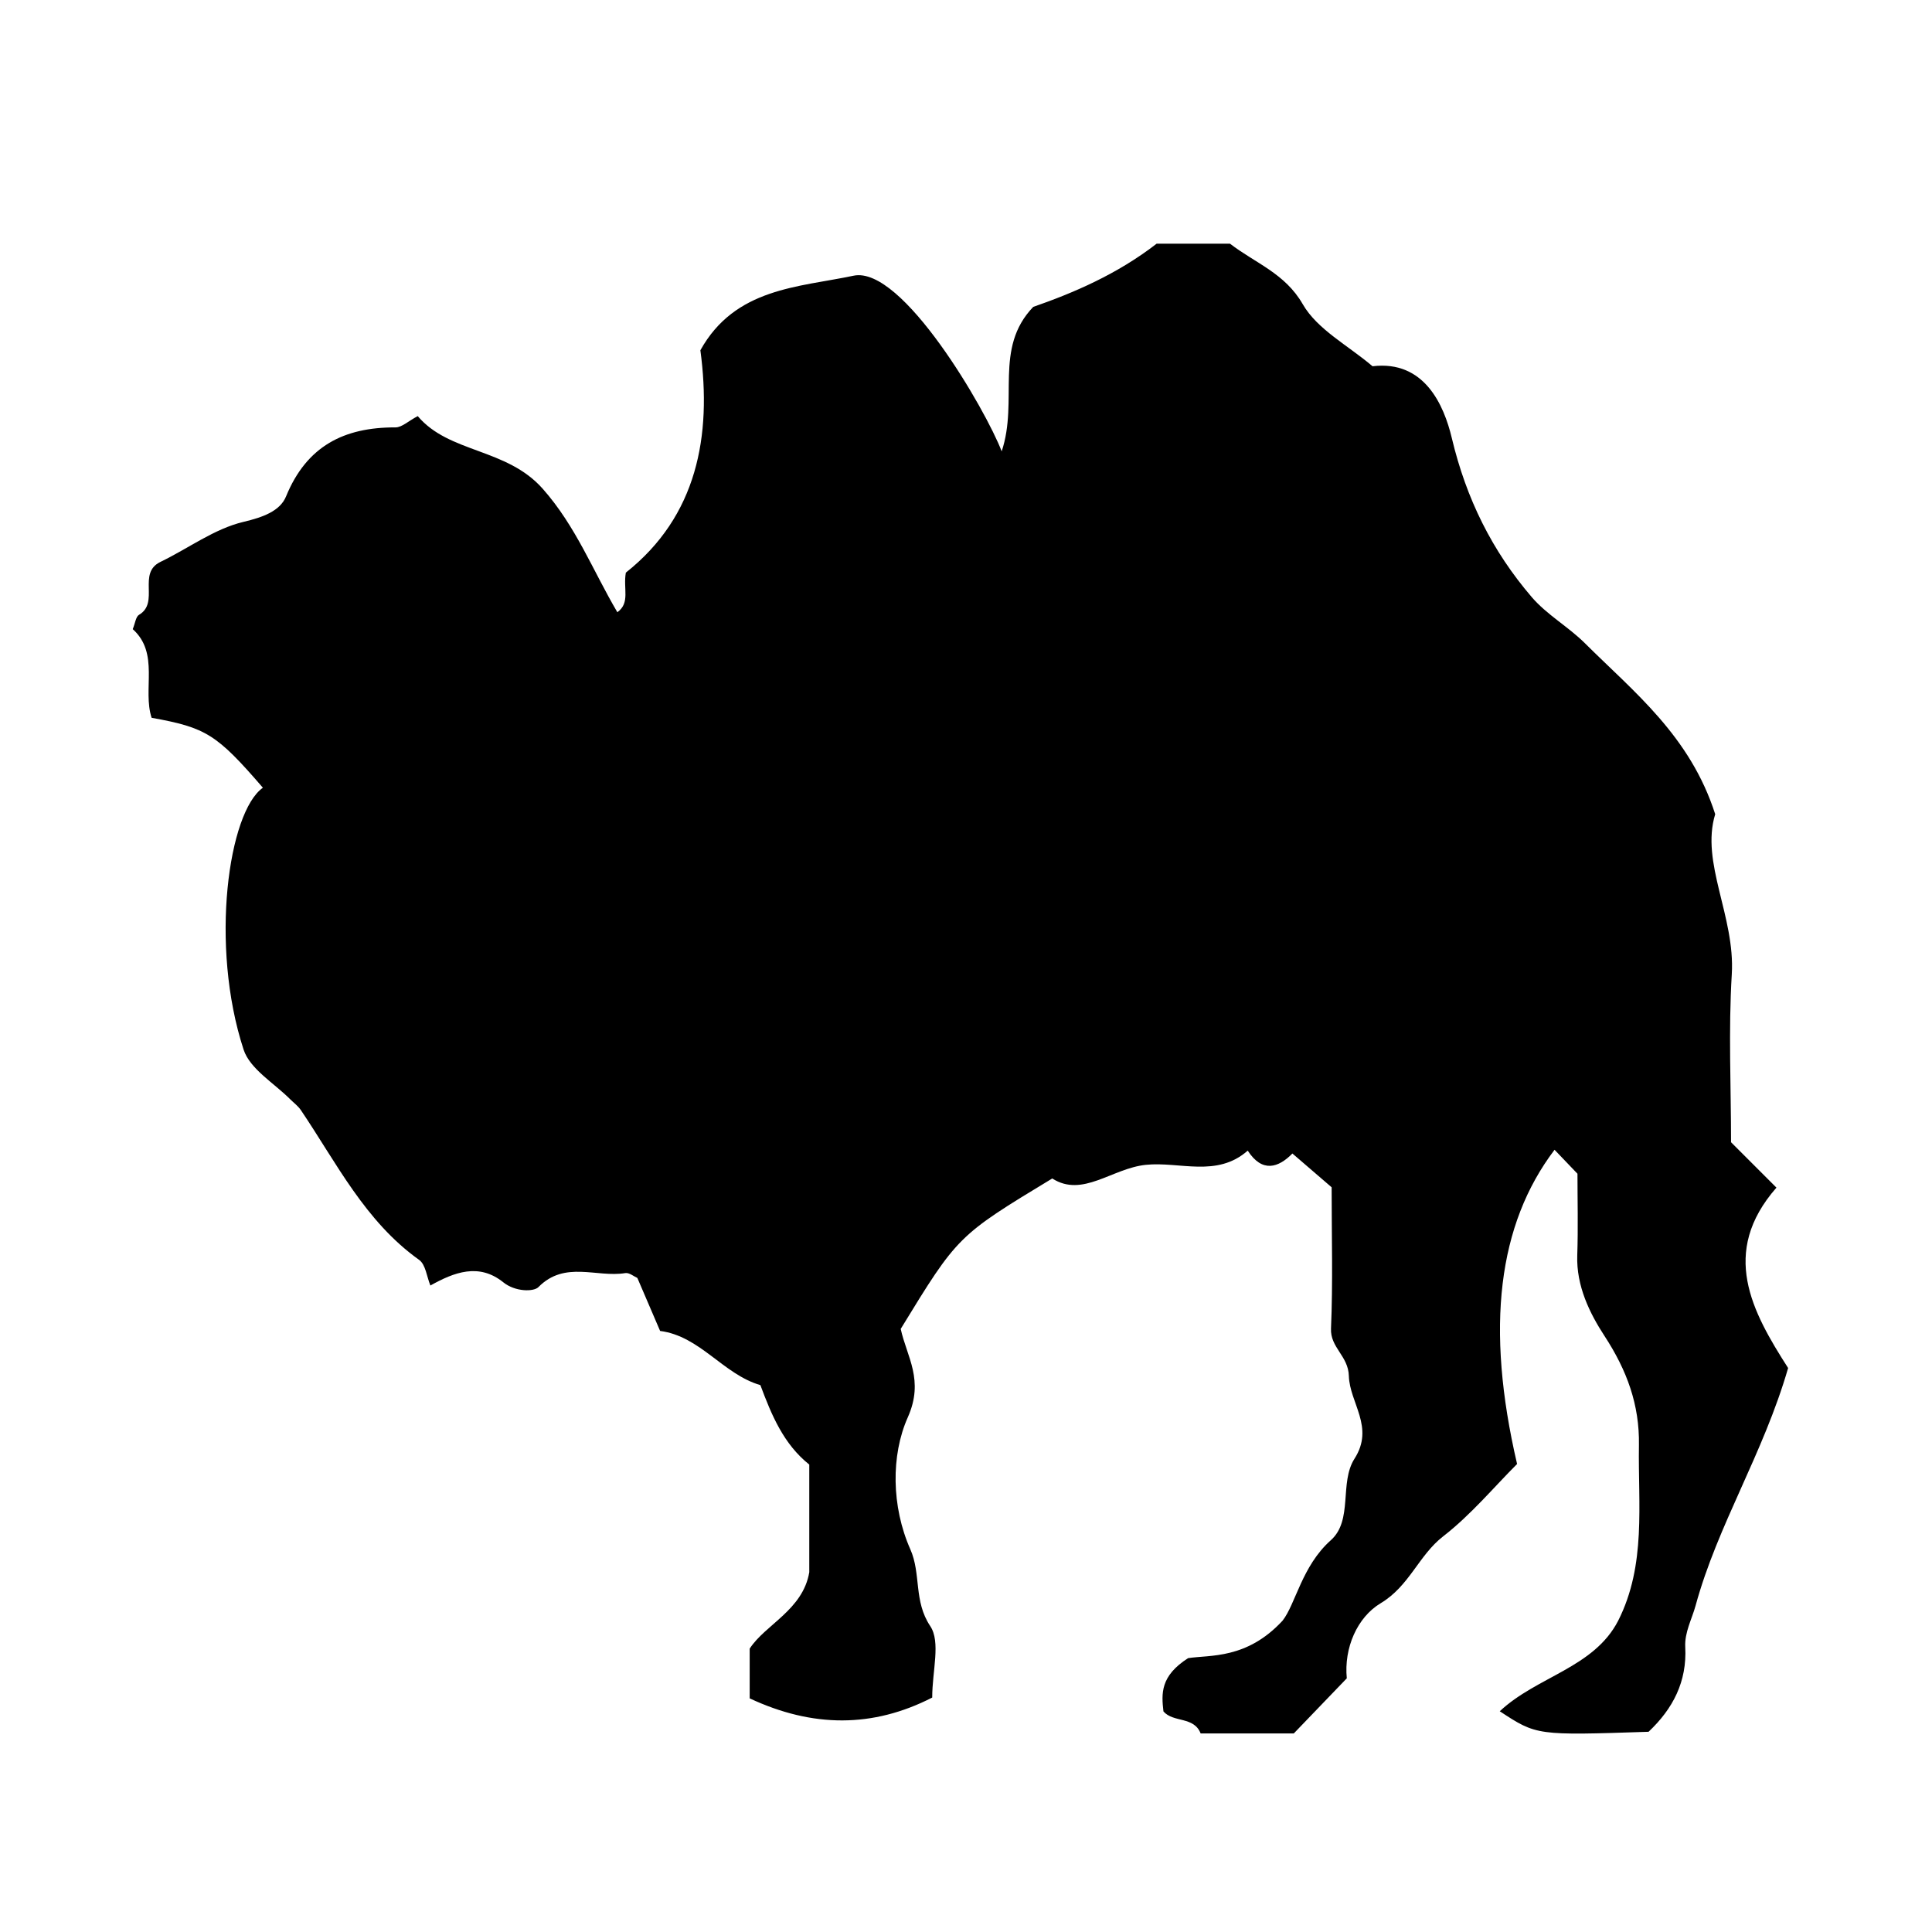 <?xml version="1.0" encoding="UTF-8"?>
<!-- The Best Svg Icon site in the world: iconSvg.co, Visit us! https://iconsvg.co -->
<svg fill="#000000" width="800px" height="800px" version="1.1" viewBox="144 144 512 512" xmlns="http://www.w3.org/2000/svg">
 <path d="m617.87 506.54c-6.602 22.809-18.672 41.543-24.52 62.961-0.969 3.547-2.949 7.098-2.742 10.977 0.488 9.176-3.266 16.367-9.723 22.461-29.648 0.988-29.648 0.988-39.434-5.441 9.926-9.285 24.934-11.488 31.383-23.992 7.481-14.797 5.25-30.805 5.5-46.559 0.172-10.656-3.176-19.793-9.113-28.883-3.93-6.012-7.508-13.281-7.231-21.367 0.25-7.402 0.055-14.82 0.055-21.645-2.336-2.445-4.203-4.394-6.074-6.348-15 19.793-18.367 47.051-9.93 83.27-6.144 6.137-12.234 13.469-19.578 19.164-6.519 5.059-8.941 13.168-16.566 17.73-6.238 3.734-9.77 11.863-8.984 19.906-4.883 5.078-9.566 9.957-14.043 14.605h-24.691c-1.785-4.586-7.234-2.797-9.855-5.836-0.543-4.734-0.848-9.395 6.539-14.117 5.801-0.898 15.531 0.344 25.027-9.93 3.477-4.422 5.106-14.469 12.785-21.312 5.953-5.301 2.207-15.254 6.281-21.613 5.375-8.383-1.289-14.75-1.496-21.938-0.152-5.32-4.949-7.488-4.731-12.555 0.52-12.191 0.168-24.414 0.168-37.434-3.141-2.699-6.707-5.773-10.398-8.953-3.699 3.773-7.992 5.188-11.84-0.762-8.191 7.219-18.02 2.84-26.992 3.762-9.008 0.926-16.758 8.781-24.809 3.617-25.055 15.176-25.055 15.176-40.16 39.867 1.617 7.418 6.293 13.531 1.867 23.457-4.465 10.016-4.344 23.625 0.68 34.945 2.898 6.531 0.832 13.719 5.273 20.344 2.828 4.211 0.527 11.859 0.527 18.949-15.719 8.062-31.699 8.016-48.371 0.215v-13.176c4.109-6.375 14.078-10.223 15.793-20.25v-28.531c-6.836-5.445-10.016-13.176-12.957-21.055-9.906-2.887-15.914-12.965-26.574-14.359-1.996-4.644-3.969-9.254-6.031-14.047-0.906-0.387-2.152-1.457-3.195-1.285-7.598 1.254-16.012-3.391-23.023 3.715-1.25 1.266-6.133 1.285-9.305-1.27-6.465-5.203-13.02-2.676-19.324 0.848-0.957-2.312-1.254-5.562-2.988-6.797-14.332-10.227-21.879-25.688-31.336-39.684-0.746-1.102-1.891-1.941-2.852-2.898-4.316-4.316-10.656-8.02-12.328-13.141-9.035-27.645-4.019-62.996 5.117-69.398-12.273-14.219-15.094-15.934-29.492-18.535-2.449-7.508 2.152-17.09-5.004-23.492 0.656-1.57 0.805-3.289 1.668-3.797 5.543-3.266-0.543-11.027 5.684-14.027 7.359-3.547 14.258-8.766 21.984-10.602 5.094-1.203 9.699-2.836 11.297-6.75 5.461-13.352 15.383-18.34 29.004-18.289 1.676 0.004 3.367-1.656 5.894-2.992 8.316 9.859 23.543 8.418 33.137 19.27 8.805 9.961 13.305 21.746 19.766 32.707 3.465-2.519 1.492-6.207 2.246-10.496 18.906-14.977 22.801-36.203 19.754-58.93 9.203-16.57 26.023-16.68 40.586-19.758 12.934-2.734 35.129 35.699 39.262 46.547 4.535-13.613-2.195-27.277 8.363-38.285 10.578-3.68 22.188-8.605 32.691-16.742h19.461c6.695 5.164 14.555 7.824 19.27 16.027 3.859 6.711 12.031 10.941 18.496 16.449 13.754-1.664 18.934 10.328 21.004 19.016 3.848 16.168 10.707 29.941 21.199 42.176 4.004 4.664 9.691 7.84 14.09 12.219 13.023 12.973 27.855 24.535 34.516 45.293-3.941 12.855 5.324 27.074 4.394 42.449-0.902 14.844-0.195 29.785-0.195 44.488l12.031 12.031c-15.059 17.191-6.508 32.836 3.094 47.805z"/>
</svg>